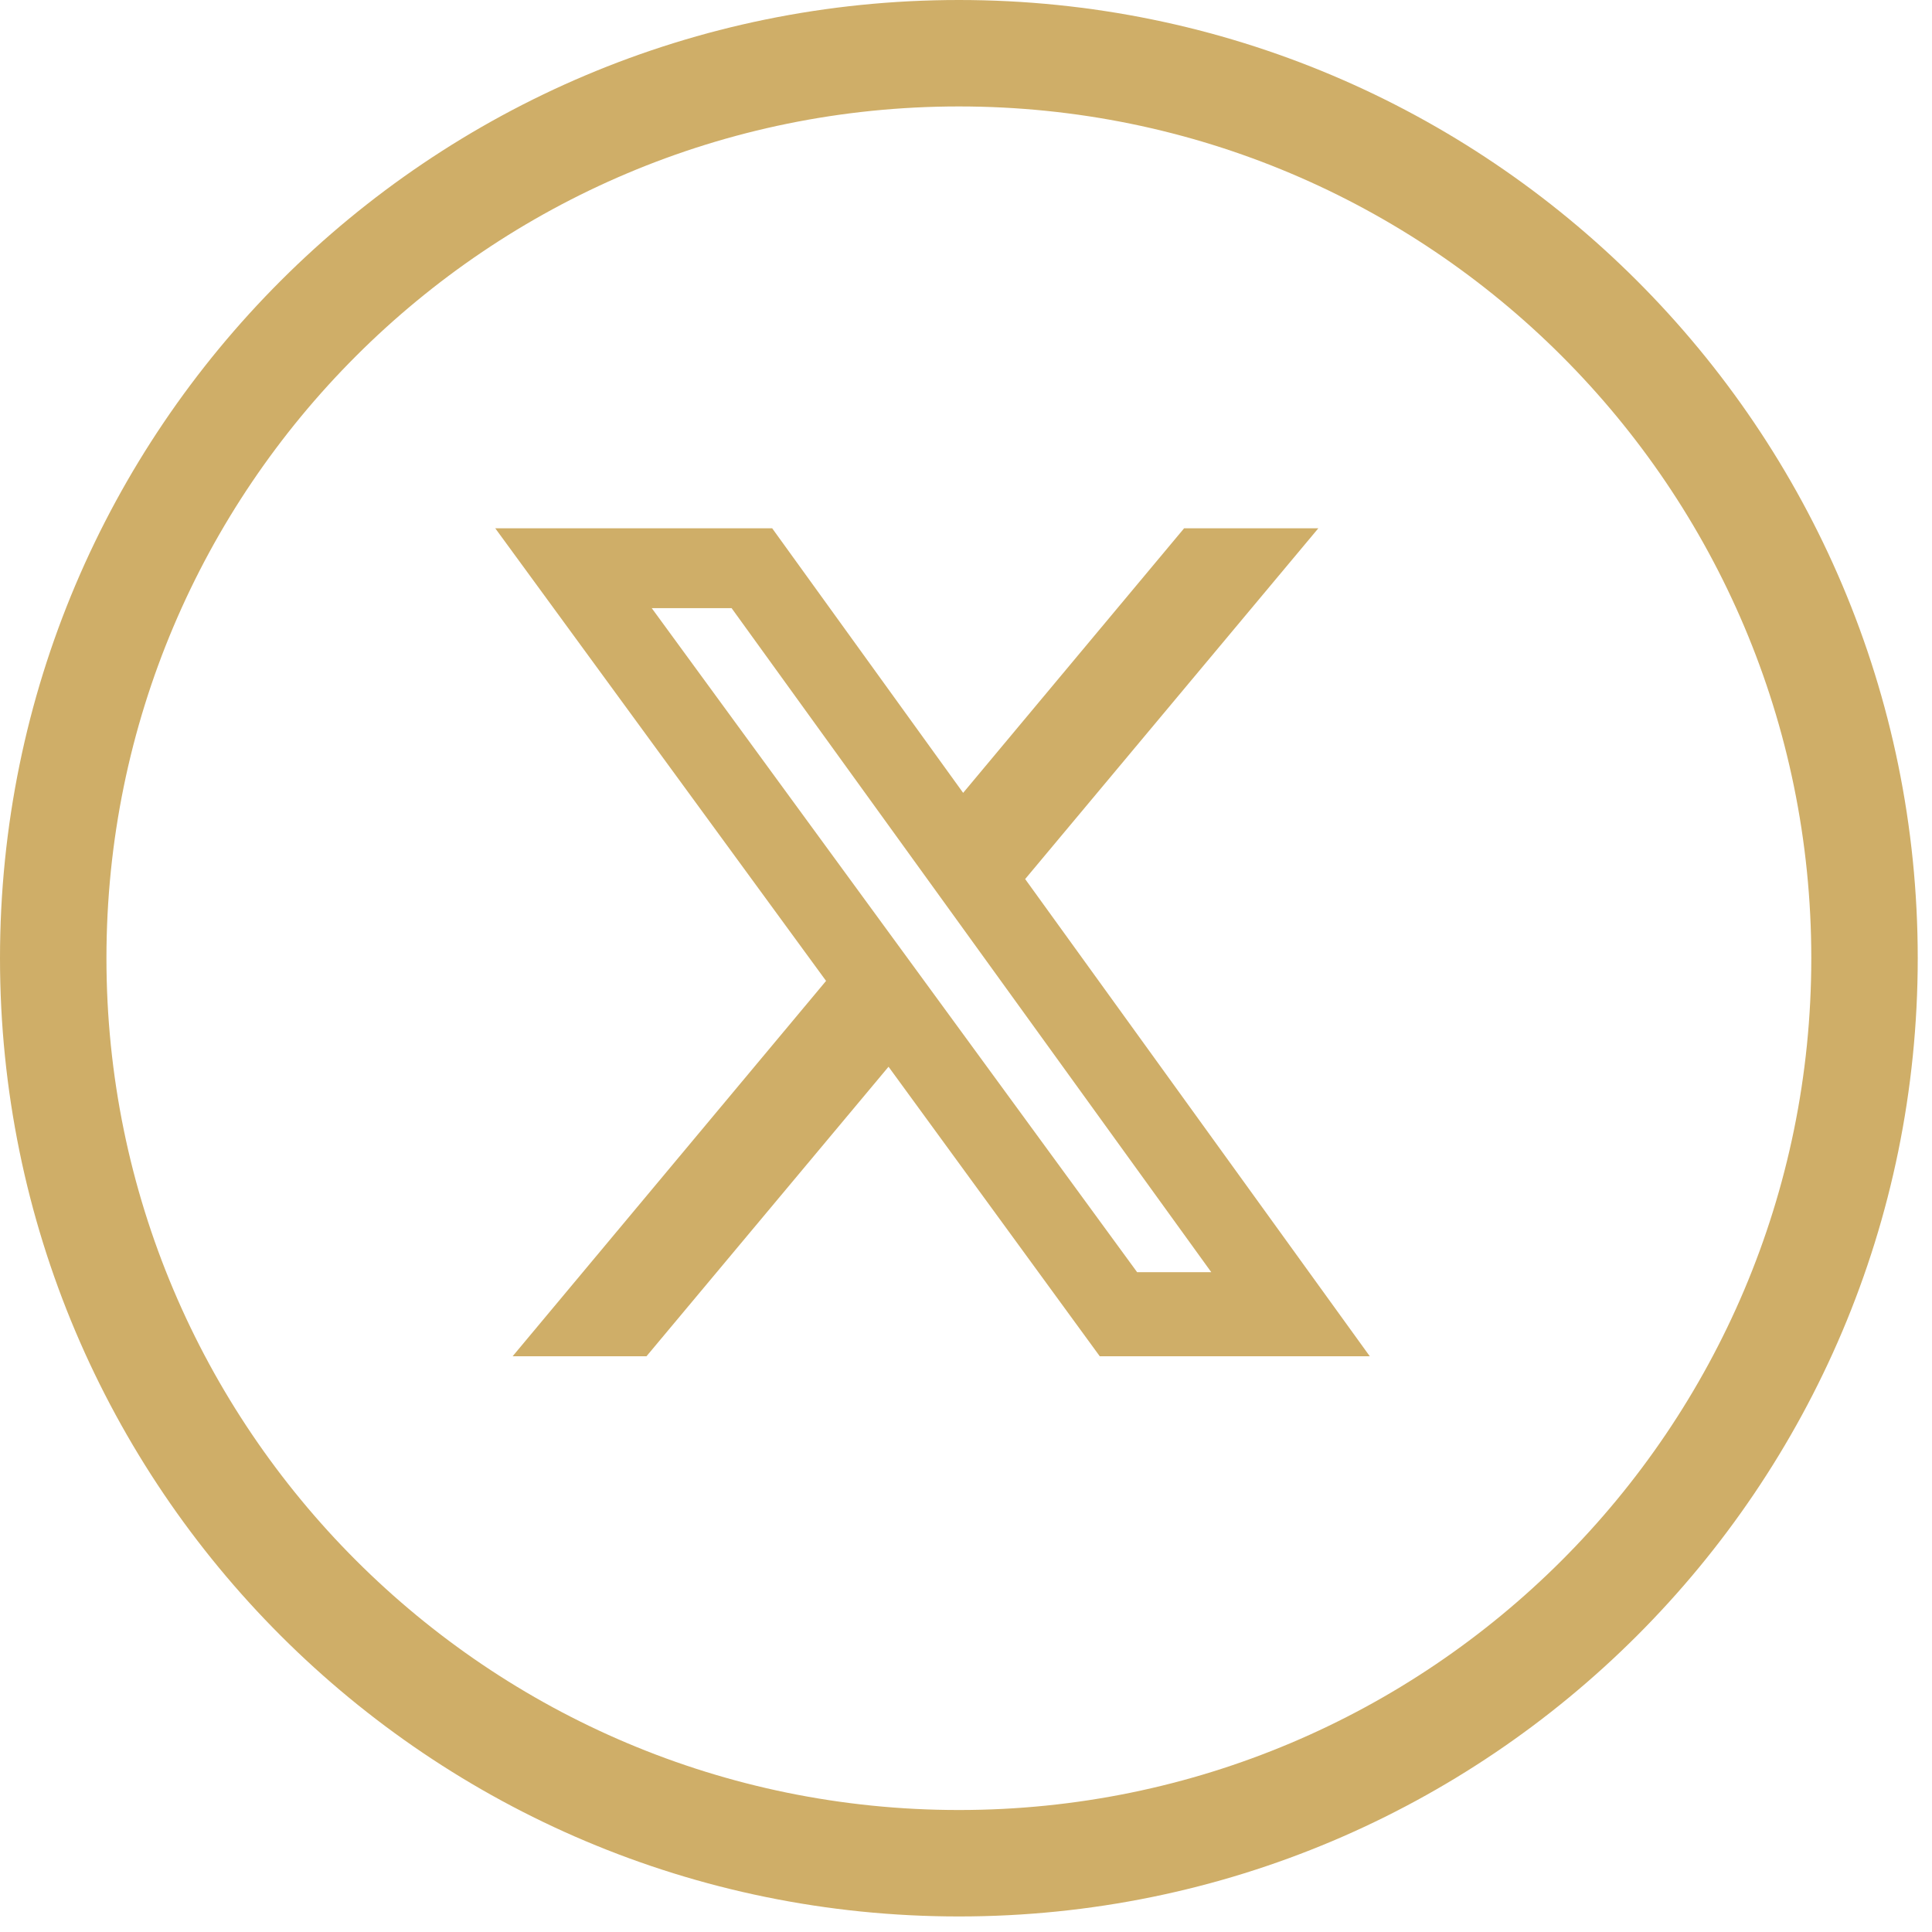 <?xml version="1.0" encoding="UTF-8"?> <svg xmlns="http://www.w3.org/2000/svg" width="21" height="21" viewBox="0 0 21 21" fill="none"><path fill-rule="evenodd" clip-rule="evenodd" d="M10.423 19.674C15.541 19.674 19.688 15.528 19.688 10.415C19.688 5.303 15.541 1.157 10.423 1.157C5.305 1.157 1.157 5.303 1.157 10.415C1.157 15.528 5.305 19.674 10.423 19.674ZM10.423 20.831C16.179 20.831 20.845 16.168 20.845 10.415C20.845 4.663 16.179 0 10.423 0C4.666 0 0 4.663 0 10.415C0 16.168 4.666 20.831 10.423 20.831Z" fill="#CFAE68"></path><path d="M12.871 5.742H14.33L11.143 9.555L14.889 14.742H11.954L9.658 11.595L7.027 14.742H5.572L8.979 10.662L5.383 5.742H8.393L10.469 8.618L12.871 5.742ZM12.36 13.828H13.166L7.952 6.61H7.084L12.36 13.828Z" fill="#CFAE68"></path></svg> 